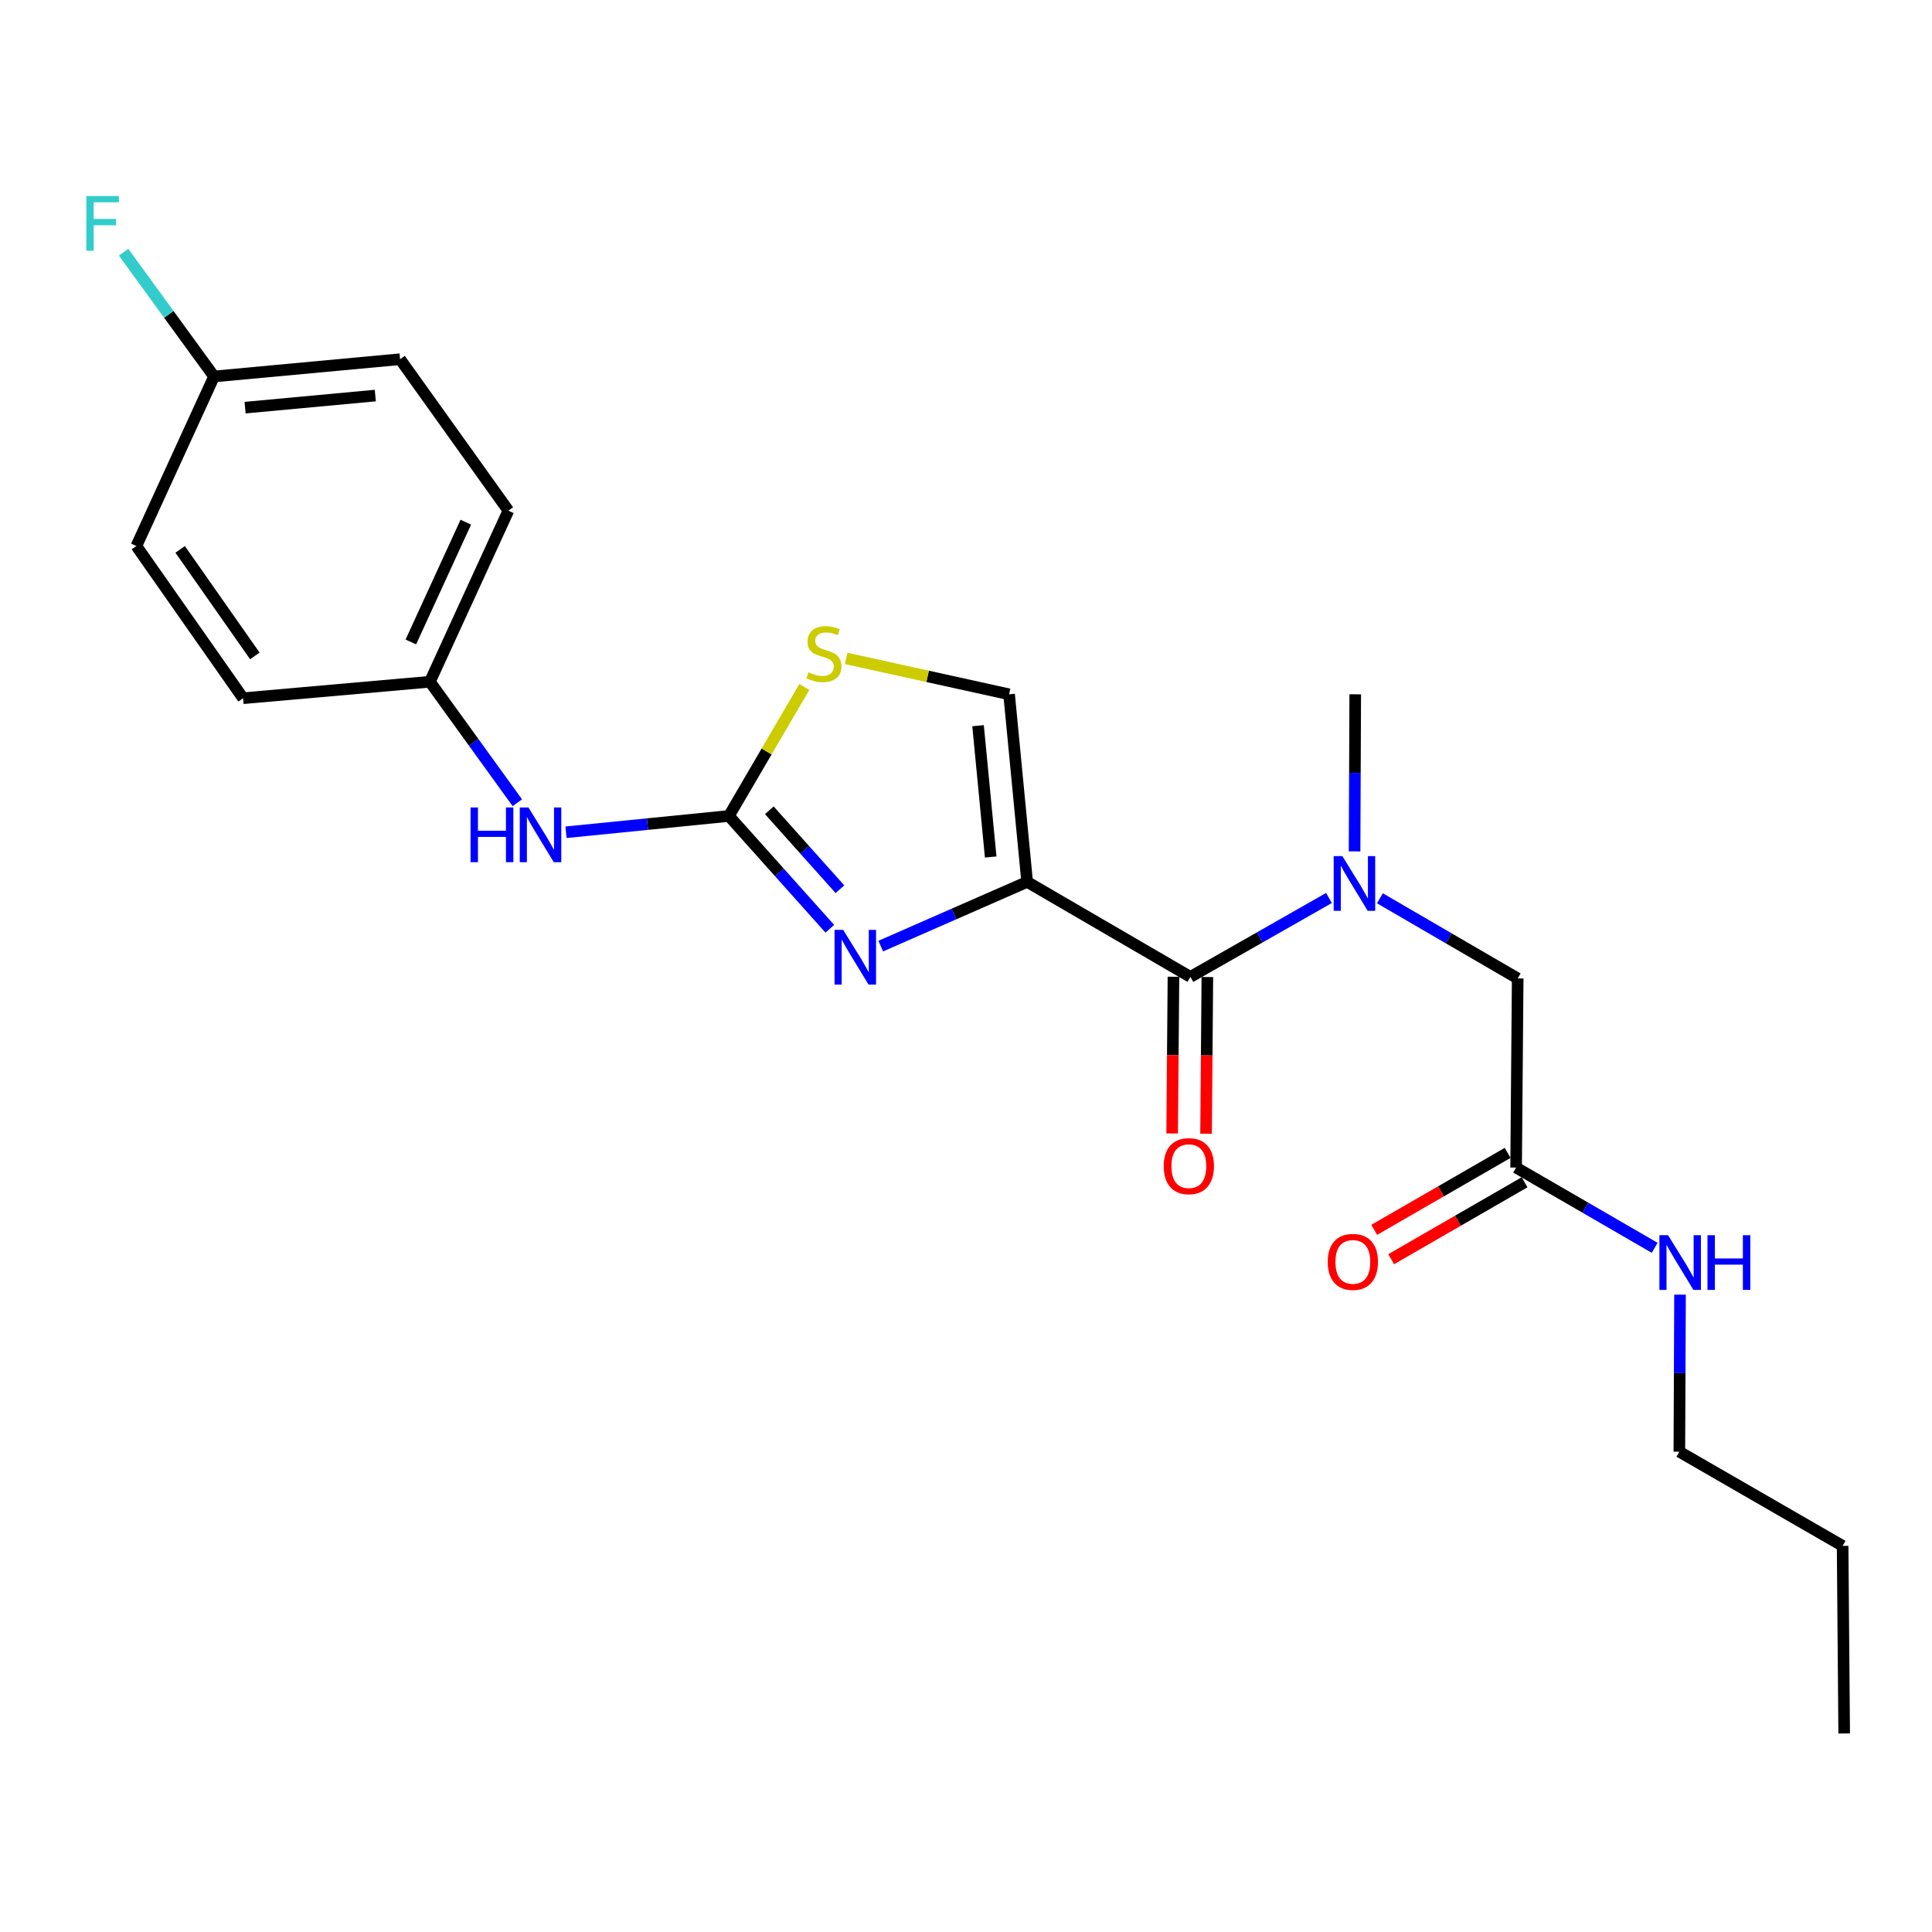 <?xml version='1.0' encoding='iso-8859-1'?>
<svg version='1.1' baseProfile='full'
              xmlns='http://www.w3.org/2000/svg'
                      xmlns:rdkit='http://www.rdkit.org/xml'
                      xmlns:xlink='http://www.w3.org/1999/xlink'
                  xml:space='preserve'
width='1000px' height='1000px' viewBox='0 0 1000 1000'>
<!-- END OF HEADER -->
<rect style='opacity:1.0;fill:#FFFFFF;stroke:none' width='1000' height='1000' x='0' y='0'> </rect>
<path class='bond-0' d='M 531.654,456.466 L 493.762,473.083' style='fill:none;fill-rule:evenodd;stroke:#000000;stroke-width:6px;stroke-linecap:butt;stroke-linejoin:miter;stroke-opacity:1' />
<path class='bond-0' d='M 493.762,473.083 L 455.87,489.701' style='fill:none;fill-rule:evenodd;stroke:#0000FF;stroke-width:6px;stroke-linecap:butt;stroke-linejoin:miter;stroke-opacity:1' />
<path class='bond-2' d='M 531.654,456.466 L 616.151,505.636' style='fill:none;fill-rule:evenodd;stroke:#000000;stroke-width:6px;stroke-linecap:butt;stroke-linejoin:miter;stroke-opacity:1' />
<path class='bond-3' d='M 531.654,456.466 L 522.304,359.372' style='fill:none;fill-rule:evenodd;stroke:#000000;stroke-width:6px;stroke-linecap:butt;stroke-linejoin:miter;stroke-opacity:1' />
<path class='bond-3' d='M 512.782,443.584 L 506.237,375.618' style='fill:none;fill-rule:evenodd;stroke:#000000;stroke-width:6px;stroke-linecap:butt;stroke-linejoin:miter;stroke-opacity:1' />
<path class='bond-1' d='M 429.509,480.728 L 403.393,451.534' style='fill:none;fill-rule:evenodd;stroke:#0000FF;stroke-width:6px;stroke-linecap:butt;stroke-linejoin:miter;stroke-opacity:1' />
<path class='bond-1' d='M 403.393,451.534 L 377.278,422.339' style='fill:none;fill-rule:evenodd;stroke:#000000;stroke-width:6px;stroke-linecap:butt;stroke-linejoin:miter;stroke-opacity:1' />
<path class='bond-1' d='M 434.755,460.268 L 416.474,439.832' style='fill:none;fill-rule:evenodd;stroke:#0000FF;stroke-width:6px;stroke-linecap:butt;stroke-linejoin:miter;stroke-opacity:1' />
<path class='bond-1' d='M 416.474,439.832 L 398.193,419.396' style='fill:none;fill-rule:evenodd;stroke:#000000;stroke-width:6px;stroke-linecap:butt;stroke-linejoin:miter;stroke-opacity:1' />
<path class='bond-6' d='M 377.278,422.339 L 335.121,426.559' style='fill:none;fill-rule:evenodd;stroke:#000000;stroke-width:6px;stroke-linecap:butt;stroke-linejoin:miter;stroke-opacity:1' />
<path class='bond-6' d='M 335.121,426.559 L 292.964,430.779' style='fill:none;fill-rule:evenodd;stroke:#0000FF;stroke-width:6px;stroke-linecap:butt;stroke-linejoin:miter;stroke-opacity:1' />
<path class='bond-23' d='M 377.278,422.339 L 396.8,388.954' style='fill:none;fill-rule:evenodd;stroke:#000000;stroke-width:6px;stroke-linecap:butt;stroke-linejoin:miter;stroke-opacity:1' />
<path class='bond-23' d='M 396.8,388.954 L 416.323,355.568' style='fill:none;fill-rule:evenodd;stroke:#CCCC00;stroke-width:6px;stroke-linecap:butt;stroke-linejoin:miter;stroke-opacity:1' />
<path class='bond-5' d='M 616.151,505.636 L 652.012,485.214' style='fill:none;fill-rule:evenodd;stroke:#000000;stroke-width:6px;stroke-linecap:butt;stroke-linejoin:miter;stroke-opacity:1' />
<path class='bond-5' d='M 652.012,485.214 L 687.874,464.792' style='fill:none;fill-rule:evenodd;stroke:#0000FF;stroke-width:6px;stroke-linecap:butt;stroke-linejoin:miter;stroke-opacity:1' />
<path class='bond-9' d='M 607.376,505.564 L 607.04,546.122' style='fill:none;fill-rule:evenodd;stroke:#000000;stroke-width:6px;stroke-linecap:butt;stroke-linejoin:miter;stroke-opacity:1' />
<path class='bond-9' d='M 607.04,546.122 L 606.705,586.68' style='fill:none;fill-rule:evenodd;stroke:#FF0000;stroke-width:6px;stroke-linecap:butt;stroke-linejoin:miter;stroke-opacity:1' />
<path class='bond-9' d='M 624.926,505.709 L 624.59,546.267' style='fill:none;fill-rule:evenodd;stroke:#000000;stroke-width:6px;stroke-linecap:butt;stroke-linejoin:miter;stroke-opacity:1' />
<path class='bond-9' d='M 624.59,546.267 L 624.255,586.825' style='fill:none;fill-rule:evenodd;stroke:#FF0000;stroke-width:6px;stroke-linecap:butt;stroke-linejoin:miter;stroke-opacity:1' />
<path class='bond-4' d='M 522.304,359.372 L 480.143,350.083' style='fill:none;fill-rule:evenodd;stroke:#000000;stroke-width:6px;stroke-linecap:butt;stroke-linejoin:miter;stroke-opacity:1' />
<path class='bond-4' d='M 480.143,350.083 L 437.982,340.794' style='fill:none;fill-rule:evenodd;stroke:#CCCC00;stroke-width:6px;stroke-linecap:butt;stroke-linejoin:miter;stroke-opacity:1' />
<path class='bond-8' d='M 714.24,464.954 L 749.897,485.695' style='fill:none;fill-rule:evenodd;stroke:#0000FF;stroke-width:6px;stroke-linecap:butt;stroke-linejoin:miter;stroke-opacity:1' />
<path class='bond-8' d='M 749.897,485.695 L 785.553,506.436' style='fill:none;fill-rule:evenodd;stroke:#000000;stroke-width:6px;stroke-linecap:butt;stroke-linejoin:miter;stroke-opacity:1' />
<path class='bond-19' d='M 701.126,440.677 L 701.296,400.024' style='fill:none;fill-rule:evenodd;stroke:#0000FF;stroke-width:6px;stroke-linecap:butt;stroke-linejoin:miter;stroke-opacity:1' />
<path class='bond-19' d='M 701.296,400.024 L 701.466,359.372' style='fill:none;fill-rule:evenodd;stroke:#000000;stroke-width:6px;stroke-linecap:butt;stroke-linejoin:miter;stroke-opacity:1' />
<path class='bond-12' d='M 267.773,415.496 L 245.142,384.187' style='fill:none;fill-rule:evenodd;stroke:#0000FF;stroke-width:6px;stroke-linecap:butt;stroke-linejoin:miter;stroke-opacity:1' />
<path class='bond-12' d='M 245.142,384.187 L 222.511,352.878' style='fill:none;fill-rule:evenodd;stroke:#000000;stroke-width:6px;stroke-linecap:butt;stroke-linejoin:miter;stroke-opacity:1' />
<path class='bond-7' d='M 784.734,604.339 L 785.553,506.436' style='fill:none;fill-rule:evenodd;stroke:#000000;stroke-width:6px;stroke-linecap:butt;stroke-linejoin:miter;stroke-opacity:1' />
<path class='bond-10' d='M 780.35,596.737 L 745.821,616.651' style='fill:none;fill-rule:evenodd;stroke:#000000;stroke-width:6px;stroke-linecap:butt;stroke-linejoin:miter;stroke-opacity:1' />
<path class='bond-10' d='M 745.821,616.651 L 711.292,636.565' style='fill:none;fill-rule:evenodd;stroke:#FF0000;stroke-width:6px;stroke-linecap:butt;stroke-linejoin:miter;stroke-opacity:1' />
<path class='bond-10' d='M 789.118,611.941 L 754.589,631.855' style='fill:none;fill-rule:evenodd;stroke:#000000;stroke-width:6px;stroke-linecap:butt;stroke-linejoin:miter;stroke-opacity:1' />
<path class='bond-10' d='M 754.589,631.855 L 720.06,651.769' style='fill:none;fill-rule:evenodd;stroke:#FF0000;stroke-width:6px;stroke-linecap:butt;stroke-linejoin:miter;stroke-opacity:1' />
<path class='bond-11' d='M 784.734,604.339 L 820.595,625.1' style='fill:none;fill-rule:evenodd;stroke:#000000;stroke-width:6px;stroke-linecap:butt;stroke-linejoin:miter;stroke-opacity:1' />
<path class='bond-11' d='M 820.595,625.1 L 856.456,645.862' style='fill:none;fill-rule:evenodd;stroke:#0000FF;stroke-width:6px;stroke-linecap:butt;stroke-linejoin:miter;stroke-opacity:1' />
<path class='bond-20' d='M 869.578,670.108 L 869.404,710.755' style='fill:none;fill-rule:evenodd;stroke:#0000FF;stroke-width:6px;stroke-linecap:butt;stroke-linejoin:miter;stroke-opacity:1' />
<path class='bond-20' d='M 869.404,710.755 L 869.23,751.403' style='fill:none;fill-rule:evenodd;stroke:#000000;stroke-width:6px;stroke-linecap:butt;stroke-linejoin:miter;stroke-opacity:1' />
<path class='bond-15' d='M 222.511,352.878 L 263.14,264.316' style='fill:none;fill-rule:evenodd;stroke:#000000;stroke-width:6px;stroke-linecap:butt;stroke-linejoin:miter;stroke-opacity:1' />
<path class='bond-15' d='M 212.653,332.275 L 241.094,270.282' style='fill:none;fill-rule:evenodd;stroke:#000000;stroke-width:6px;stroke-linecap:butt;stroke-linejoin:miter;stroke-opacity:1' />
<path class='bond-16' d='M 222.511,352.878 L 125.817,361.4' style='fill:none;fill-rule:evenodd;stroke:#000000;stroke-width:6px;stroke-linecap:butt;stroke-linejoin:miter;stroke-opacity:1' />
<path class='bond-13' d='M 110.791,194.864 L 207.076,185.923' style='fill:none;fill-rule:evenodd;stroke:#000000;stroke-width:6px;stroke-linecap:butt;stroke-linejoin:miter;stroke-opacity:1' />
<path class='bond-13' d='M 126.857,210.999 L 194.256,204.74' style='fill:none;fill-rule:evenodd;stroke:#000000;stroke-width:6px;stroke-linecap:butt;stroke-linejoin:miter;stroke-opacity:1' />
<path class='bond-14' d='M 110.791,194.864 L 87.385,162.714' style='fill:none;fill-rule:evenodd;stroke:#000000;stroke-width:6px;stroke-linecap:butt;stroke-linejoin:miter;stroke-opacity:1' />
<path class='bond-14' d='M 87.385,162.714 L 63.979,130.564' style='fill:none;fill-rule:evenodd;stroke:#33CCCC;stroke-width:6px;stroke-linecap:butt;stroke-linejoin:miter;stroke-opacity:1' />
<path class='bond-24' d='M 110.791,194.864 L 70.591,282.617' style='fill:none;fill-rule:evenodd;stroke:#000000;stroke-width:6px;stroke-linecap:butt;stroke-linejoin:miter;stroke-opacity:1' />
<path class='bond-17' d='M 263.14,264.316 L 207.076,185.923' style='fill:none;fill-rule:evenodd;stroke:#000000;stroke-width:6px;stroke-linecap:butt;stroke-linejoin:miter;stroke-opacity:1' />
<path class='bond-18' d='M 125.817,361.4 L 70.591,282.617' style='fill:none;fill-rule:evenodd;stroke:#000000;stroke-width:6px;stroke-linecap:butt;stroke-linejoin:miter;stroke-opacity:1' />
<path class='bond-18' d='M 131.904,339.508 L 93.246,284.36' style='fill:none;fill-rule:evenodd;stroke:#000000;stroke-width:6px;stroke-linecap:butt;stroke-linejoin:miter;stroke-opacity:1' />
<path class='bond-21' d='M 869.23,751.403 L 953.736,800.145' style='fill:none;fill-rule:evenodd;stroke:#000000;stroke-width:6px;stroke-linecap:butt;stroke-linejoin:miter;stroke-opacity:1' />
<path class='bond-22' d='M 953.736,800.145 L 954.545,897.239' style='fill:none;fill-rule:evenodd;stroke:#000000;stroke-width:6px;stroke-linecap:butt;stroke-linejoin:miter;stroke-opacity:1' />
<path  class='atom-1' d='M 436.442 481.317
L 445.722 496.317
Q 446.642 497.797, 448.122 500.477
Q 449.602 503.157, 449.682 503.317
L 449.682 481.317
L 453.442 481.317
L 453.442 509.637
L 449.562 509.637
L 439.602 493.237
Q 438.442 491.317, 437.202 489.117
Q 436.002 486.917, 435.642 486.237
L 435.642 509.637
L 431.962 509.637
L 431.962 481.317
L 436.442 481.317
' fill='#0000FF'/>
<path  class='atom-5' d='M 418.448 347.973
Q 418.768 348.093, 420.088 348.653
Q 421.408 349.213, 422.848 349.573
Q 424.328 349.893, 425.768 349.893
Q 428.448 349.893, 430.008 348.613
Q 431.568 347.293, 431.568 345.013
Q 431.568 343.453, 430.768 342.493
Q 430.008 341.533, 428.808 341.013
Q 427.608 340.493, 425.608 339.893
Q 423.088 339.133, 421.568 338.413
Q 420.088 337.693, 419.008 336.173
Q 417.968 334.653, 417.968 332.093
Q 417.968 328.533, 420.368 326.333
Q 422.808 324.133, 427.608 324.133
Q 430.888 324.133, 434.608 325.693
L 433.688 328.773
Q 430.288 327.373, 427.728 327.373
Q 424.968 327.373, 423.448 328.533
Q 421.928 329.653, 421.968 331.613
Q 421.968 333.133, 422.728 334.053
Q 423.528 334.973, 424.648 335.493
Q 425.808 336.013, 427.728 336.613
Q 430.288 337.413, 431.808 338.213
Q 433.328 339.013, 434.408 340.653
Q 435.528 342.253, 435.528 345.013
Q 435.528 348.933, 432.888 351.053
Q 430.288 353.133, 425.928 353.133
Q 423.408 353.133, 421.488 352.573
Q 419.608 352.053, 417.368 351.133
L 418.448 347.973
' fill='#CCCC00'/>
<path  class='atom-6' d='M 694.797 443.125
L 704.077 458.125
Q 704.997 459.605, 706.477 462.285
Q 707.957 464.965, 708.037 465.125
L 708.037 443.125
L 711.797 443.125
L 711.797 471.445
L 707.917 471.445
L 697.957 455.045
Q 696.797 453.125, 695.557 450.925
Q 694.357 448.725, 693.997 448.045
L 693.997 471.445
L 690.317 471.445
L 690.317 443.125
L 694.797 443.125
' fill='#0000FF'/>
<path  class='atom-7' d='M 243.554 417.939
L 247.394 417.939
L 247.394 429.979
L 261.874 429.979
L 261.874 417.939
L 265.714 417.939
L 265.714 446.259
L 261.874 446.259
L 261.874 433.179
L 247.394 433.179
L 247.394 446.259
L 243.554 446.259
L 243.554 417.939
' fill='#0000FF'/>
<path  class='atom-7' d='M 273.514 417.939
L 282.794 432.939
Q 283.714 434.419, 285.194 437.099
Q 286.674 439.779, 286.754 439.939
L 286.754 417.939
L 290.514 417.939
L 290.514 446.259
L 286.634 446.259
L 276.674 429.859
Q 275.514 427.939, 274.274 425.739
Q 273.074 423.539, 272.714 422.859
L 272.714 446.259
L 269.034 446.259
L 269.034 417.939
L 273.514 417.939
' fill='#0000FF'/>
<path  class='atom-10' d='M 602.341 603.6
Q 602.341 596.8, 605.701 593
Q 609.061 589.2, 615.341 589.2
Q 621.621 589.2, 624.981 593
Q 628.341 596.8, 628.341 603.6
Q 628.341 610.48, 624.941 614.4
Q 621.541 618.28, 615.341 618.28
Q 609.101 618.28, 605.701 614.4
Q 602.341 610.52, 602.341 603.6
M 615.341 615.08
Q 619.661 615.08, 621.981 612.2
Q 624.341 609.28, 624.341 603.6
Q 624.341 598.04, 621.981 595.24
Q 619.661 592.4, 615.341 592.4
Q 611.021 592.4, 608.661 595.2
Q 606.341 598, 606.341 603.6
Q 606.341 609.32, 608.661 612.2
Q 611.021 615.08, 615.341 615.08
' fill='#FF0000'/>
<path  class='atom-11' d='M 687.238 653.151
Q 687.238 646.351, 690.598 642.551
Q 693.958 638.751, 700.238 638.751
Q 706.518 638.751, 709.878 642.551
Q 713.238 646.351, 713.238 653.151
Q 713.238 660.031, 709.838 663.951
Q 706.438 667.831, 700.238 667.831
Q 693.998 667.831, 690.598 663.951
Q 687.238 660.071, 687.238 653.151
M 700.238 664.631
Q 704.558 664.631, 706.878 661.751
Q 709.238 658.831, 709.238 653.151
Q 709.238 647.591, 706.878 644.791
Q 704.558 641.951, 700.238 641.951
Q 695.918 641.951, 693.558 644.751
Q 691.238 647.551, 691.238 653.151
Q 691.238 658.871, 693.558 661.751
Q 695.918 664.631, 700.238 664.631
' fill='#FF0000'/>
<path  class='atom-12' d='M 863.389 639.34
L 872.669 654.34
Q 873.589 655.82, 875.069 658.5
Q 876.549 661.18, 876.629 661.34
L 876.629 639.34
L 880.389 639.34
L 880.389 667.66
L 876.509 667.66
L 866.549 651.26
Q 865.389 649.34, 864.149 647.14
Q 862.949 644.94, 862.589 644.26
L 862.589 667.66
L 858.909 667.66
L 858.909 639.34
L 863.389 639.34
' fill='#0000FF'/>
<path  class='atom-12' d='M 883.789 639.34
L 887.629 639.34
L 887.629 651.38
L 902.109 651.38
L 902.109 639.34
L 905.949 639.34
L 905.949 667.66
L 902.109 667.66
L 902.109 654.58
L 887.629 654.58
L 887.629 667.66
L 883.789 667.66
L 883.789 639.34
' fill='#0000FF'/>
<path  class='atom-15' d='M 44.689 101.473
L 61.529 101.473
L 61.529 104.713
L 48.489 104.713
L 48.489 113.313
L 60.089 113.313
L 60.089 116.593
L 48.489 116.593
L 48.489 129.793
L 44.689 129.793
L 44.689 101.473
' fill='#33CCCC'/>
</svg>
